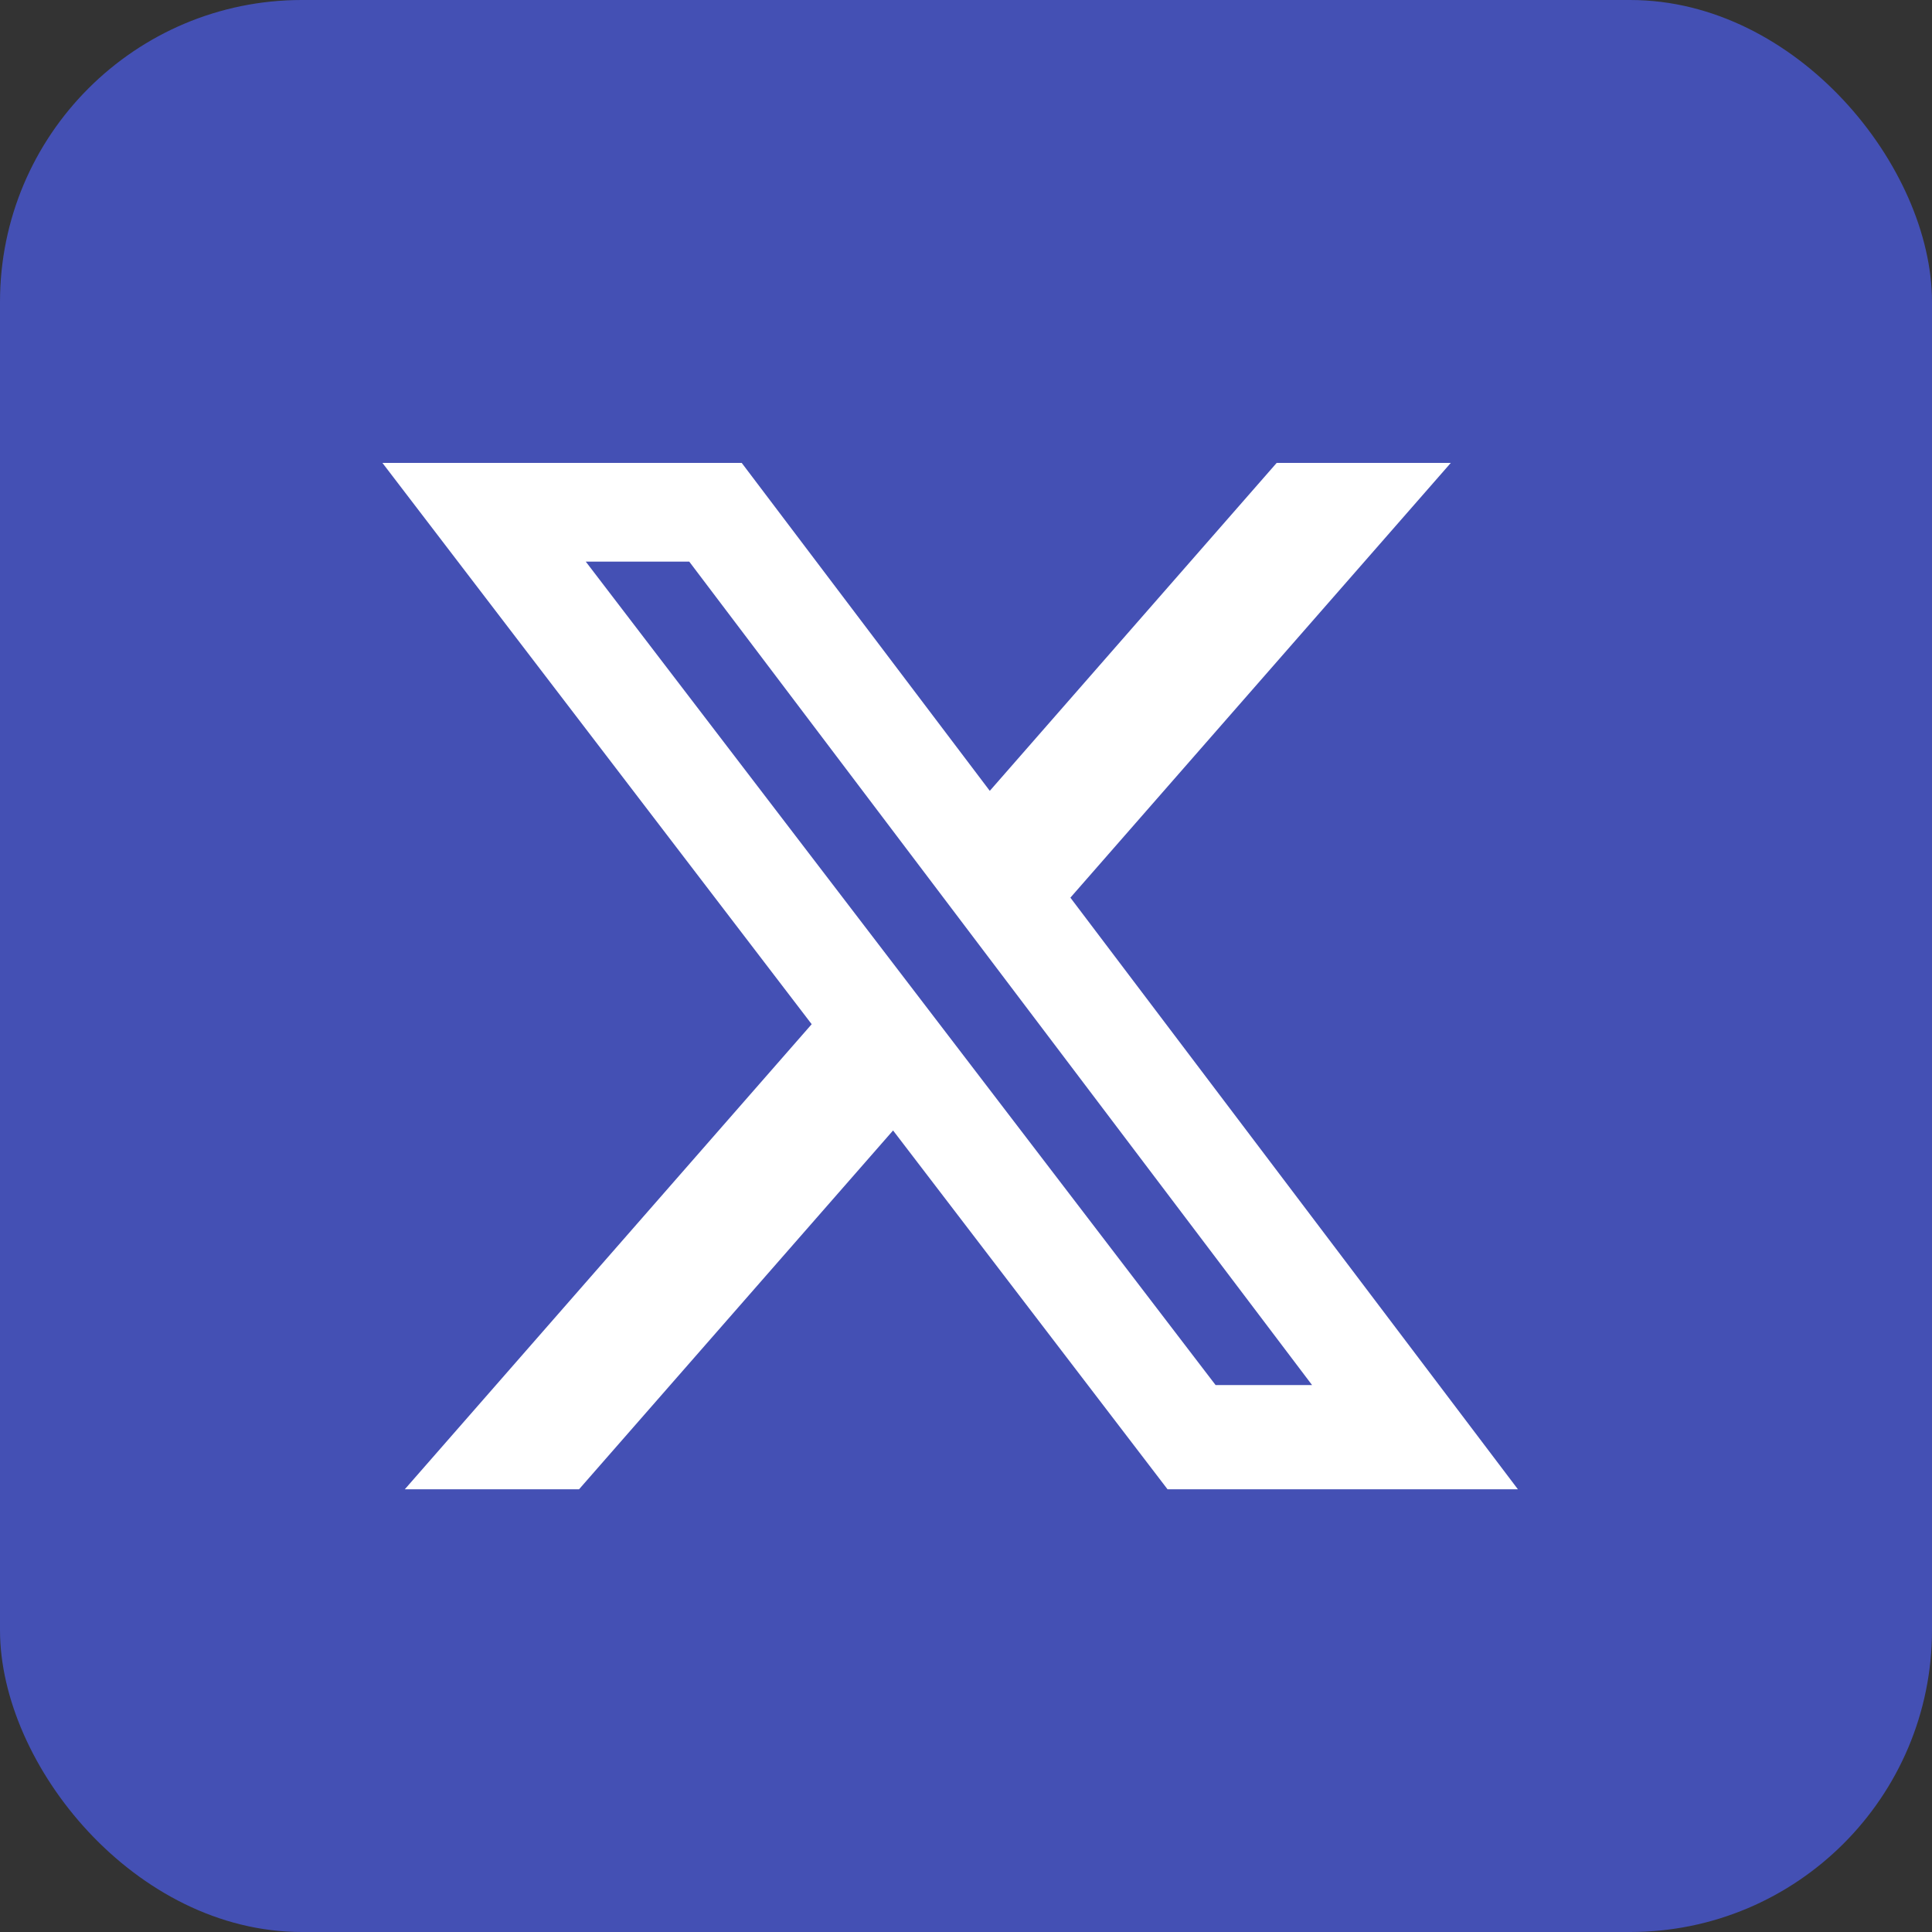 <svg width="32" height="32" viewBox="0 0 32 32" fill="none" xmlns="http://www.w3.org/2000/svg">
<rect x="0" y="0" width="32" height="32" fill="#333333" stroke="none"/>
<rect width="32" height="32" rx="5" fill="#4450B4"/>
<mask id="mask0_6509_26287" style="mask-type:alpha" maskUnits="userSpaceOnUse" x="0" y="0" width="32" height="32">
<rect width="32" height="32" fill="#D9D9D9"/>
</mask>
<g mask="url(#mask0_6509_26287)">
<path d="M21.146 7.667H24.03L17.729 14.868L25.141 24.667H19.338L14.792 18.724L9.591 24.667H6.705L13.444 16.964L6.334 7.667H12.285L16.394 13.099L21.146 7.667ZM20.134 22.941H21.732L11.416 9.302H9.702L20.134 22.941Z" fill="white"/>
</g>
</svg>
